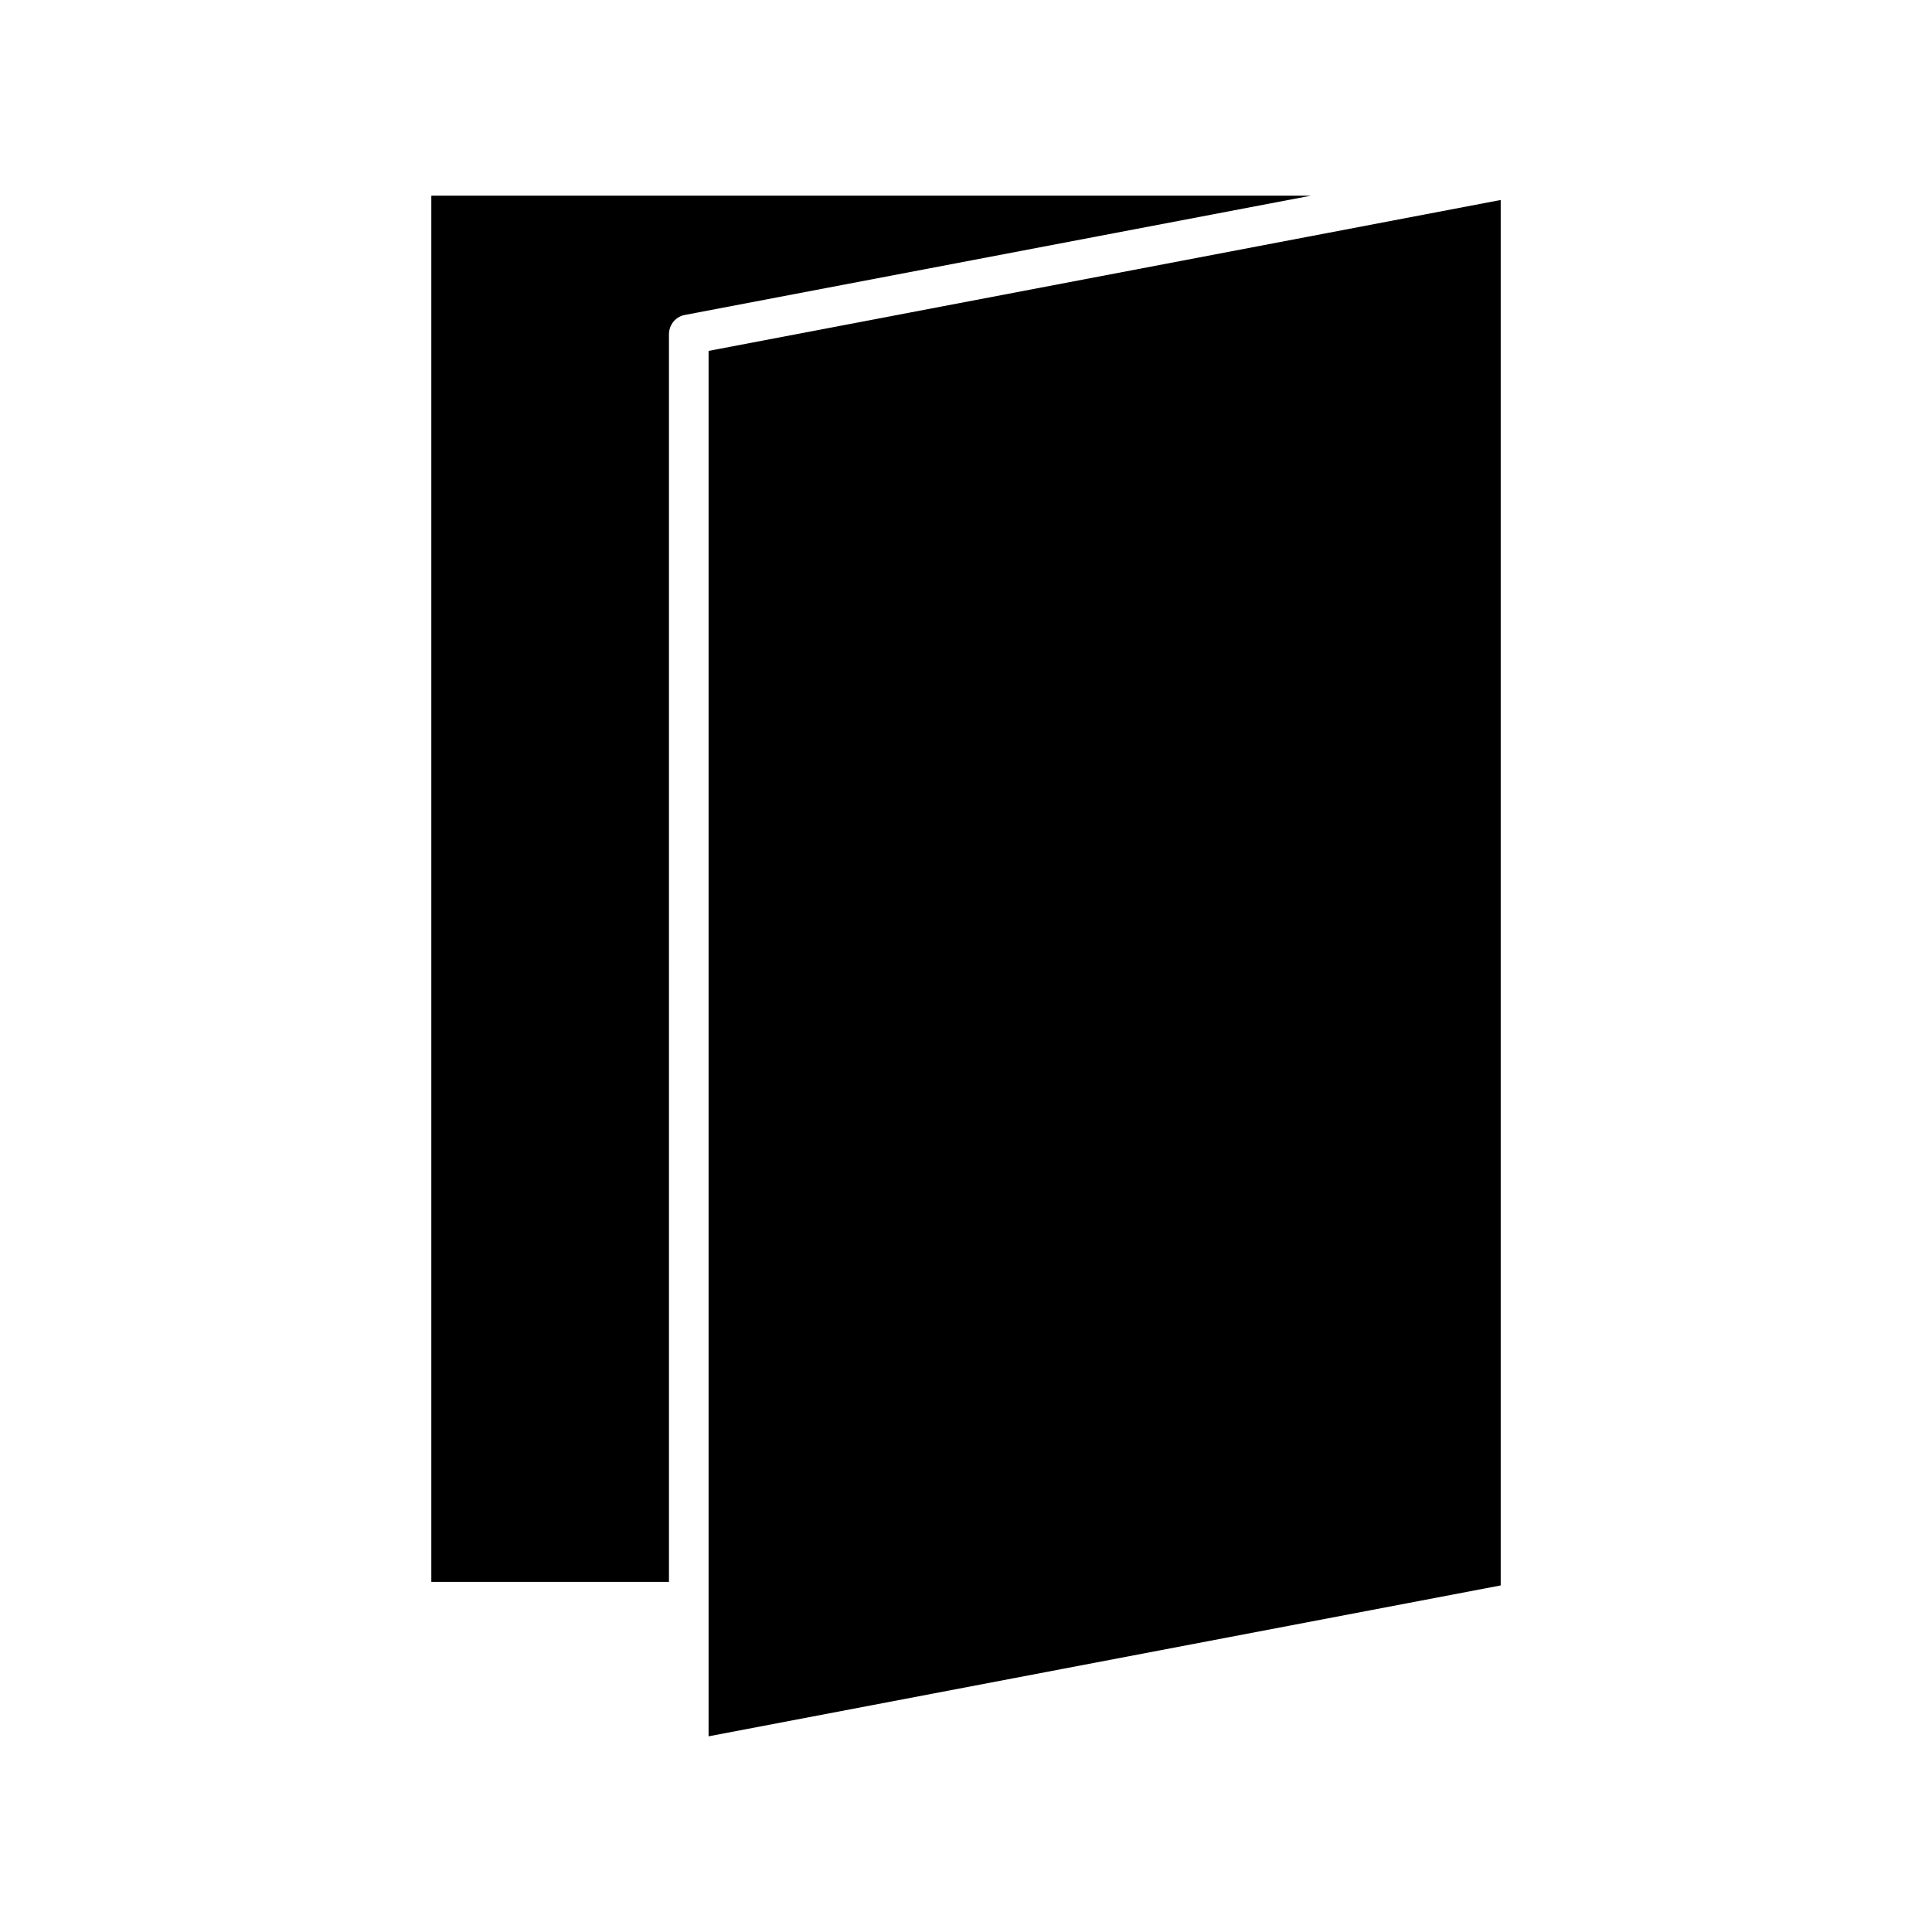 <?xml version="1.0" encoding="UTF-8"?>
<!-- Uploaded to: ICON Repo, www.svgrepo.com, Generator: ICON Repo Mixer Tools -->
<svg fill="#000000" width="800px" height="800px" version="1.1" viewBox="144 144 512 512" xmlns="http://www.w3.org/2000/svg">
 <g>
  <path d="m321.28 232.59c0-2.519 1.785-4.723 4.305-5.144l165.84-31.594-233.12 0.004v367.36h62.977z"/>
  <path d="m541.7 197-209.92 39.992v367.15l209.92-39.988z"/>
 </g>
</svg>